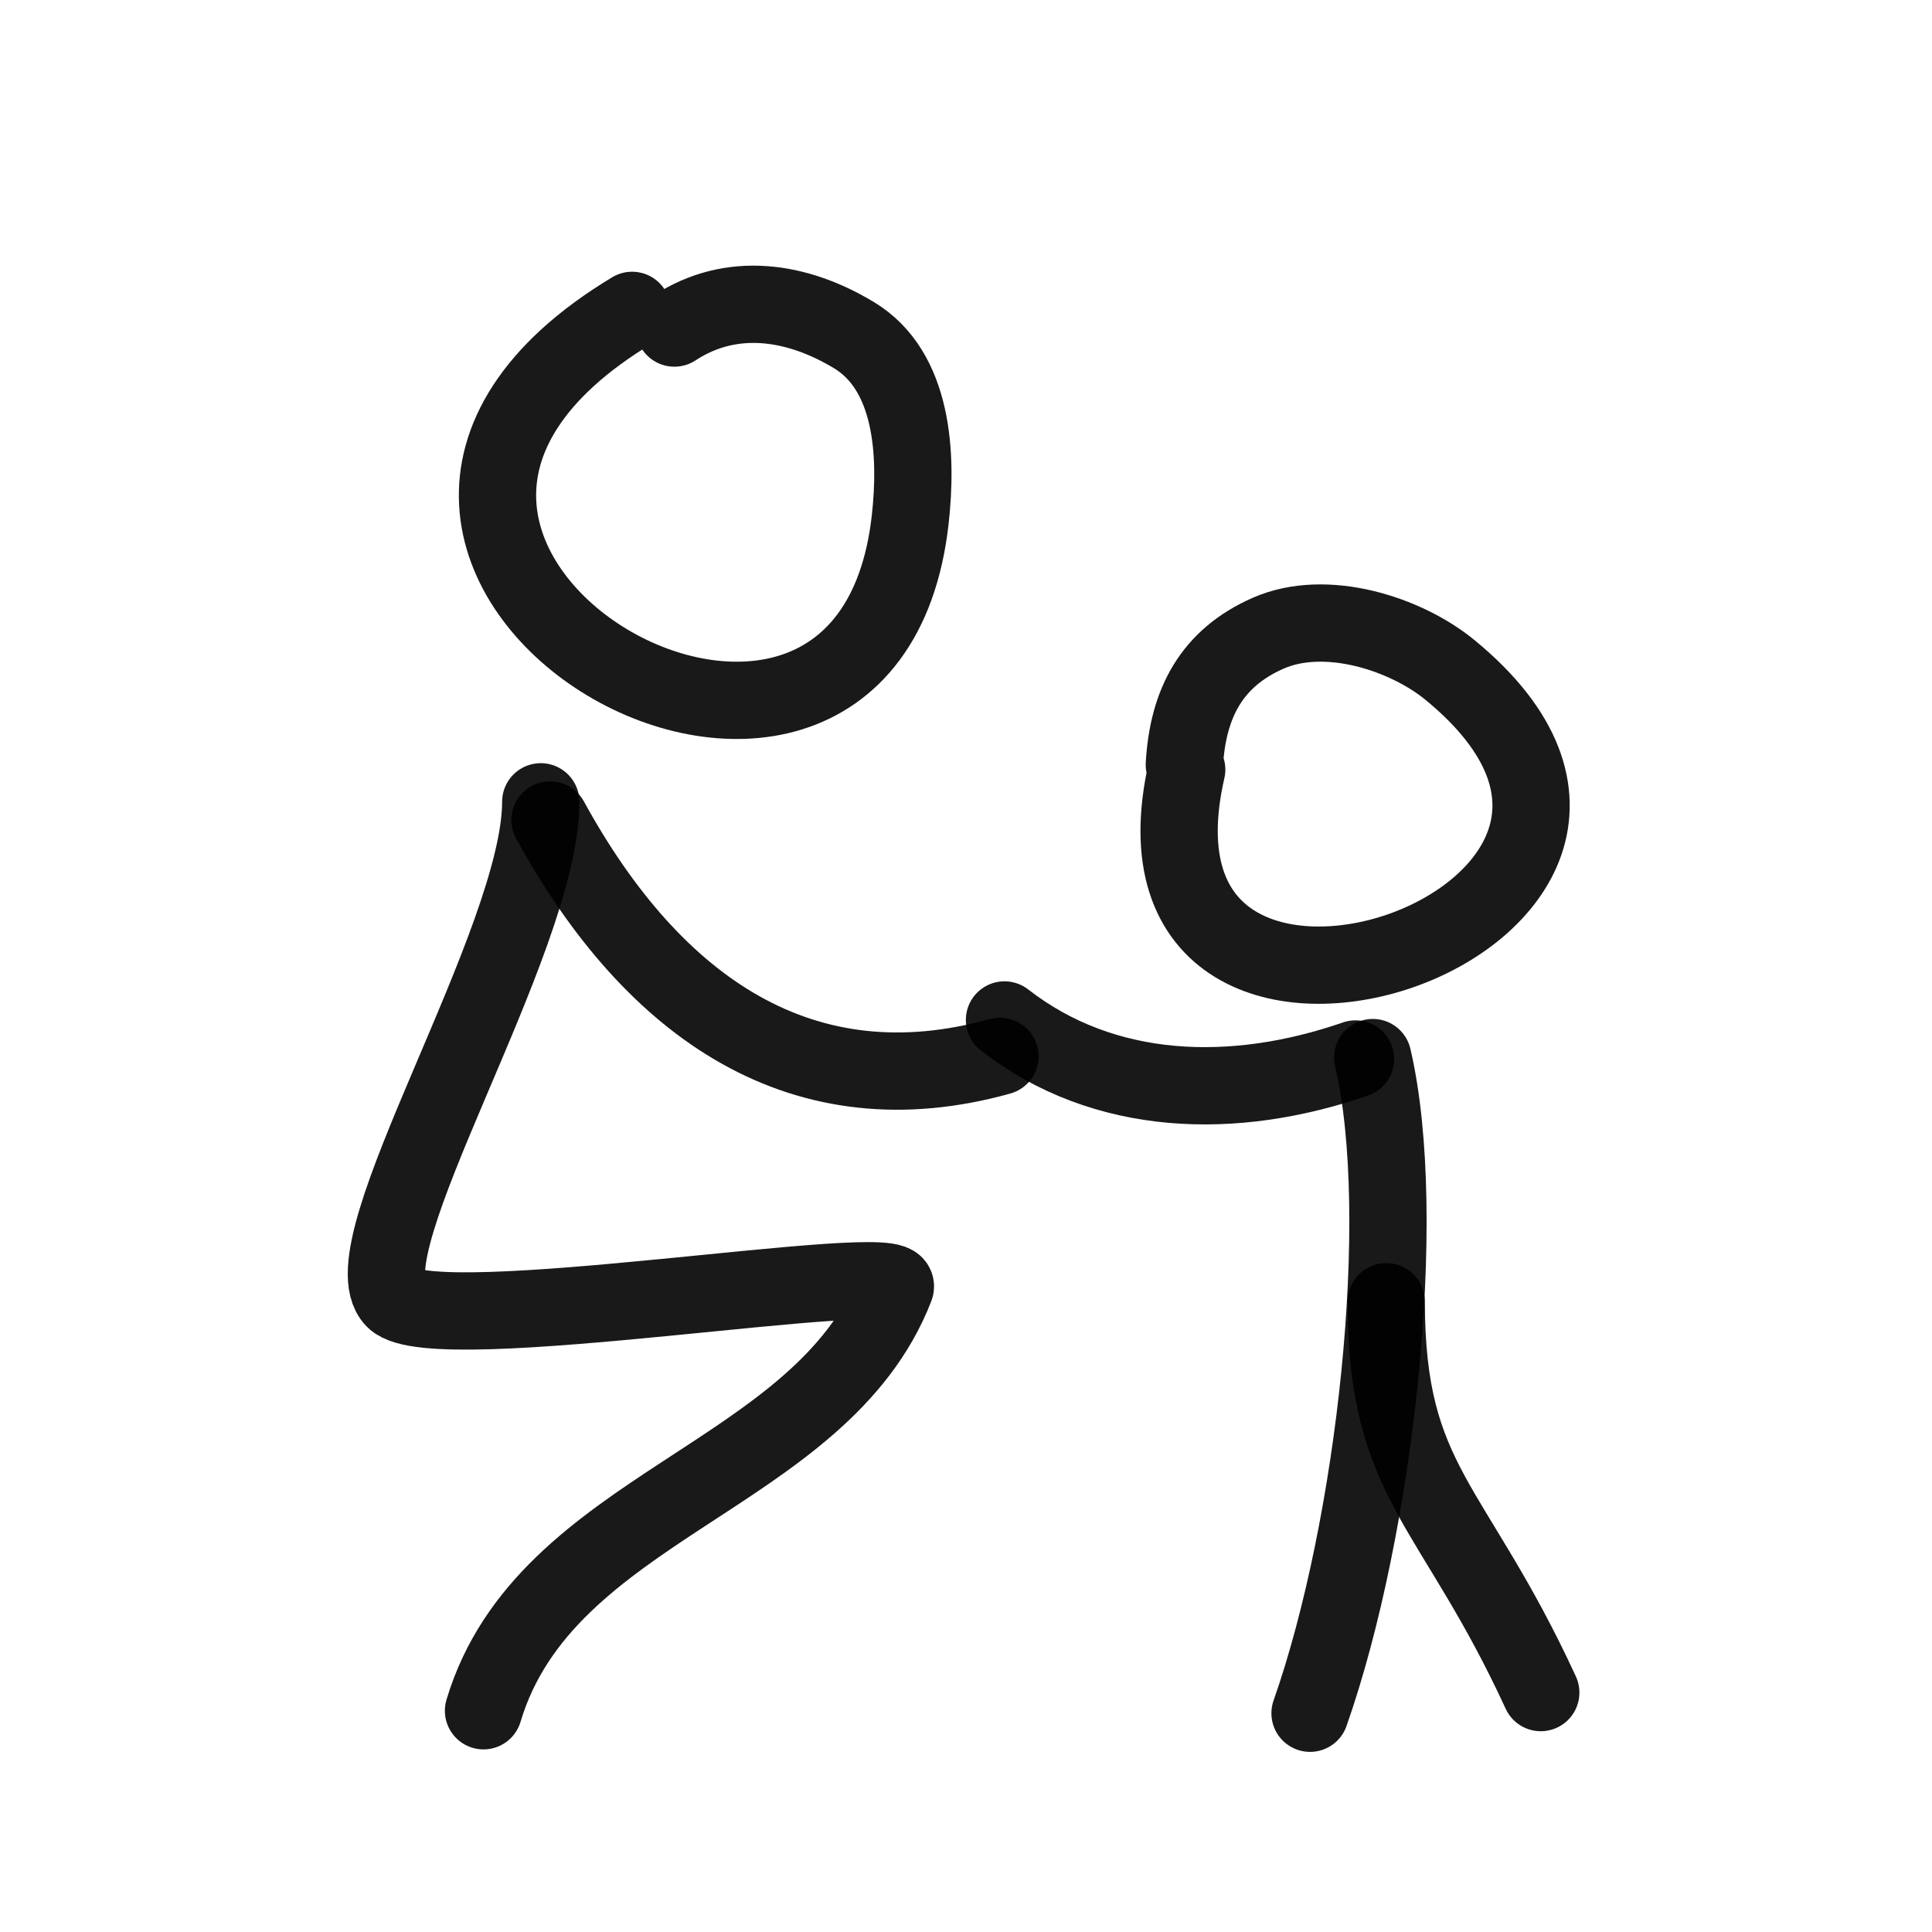 <?xml version="1.0" encoding="utf-8"?><!-- Скачано с сайта svg4.ru / Downloaded from svg4.ru -->
<svg width="800px" height="800px" viewBox="0 0 400 400" fill="none" xmlns="http://www.w3.org/2000/svg">
<path d="M139.621 67.919C151.464 60.159 165.029 62.288 176.799 69.385C189.178 76.848 189.91 94.363 188.461 107.471C179.152 191.655 46.688 115.009 130.875 64.258" stroke="#000000" stroke-opacity="0.9" stroke-width="16" stroke-linecap="round" stroke-linejoin="round"/>
<path d="M111.958 166.006C111.963 194.983 71.541 258.666 81.611 269.022C89.844 277.489 187.744 260.363 185.342 266.54C169.973 306.054 112.894 311.455 100.105 354.195" stroke="#000000" stroke-opacity="0.9" stroke-width="16" stroke-linecap="round" stroke-linejoin="round"/>
<path d="M113.874 169.77C135.476 209.227 166.567 229.99 207.028 218.699" stroke="#000000" stroke-opacity="0.9" stroke-width="16" stroke-linecap="round" stroke-linejoin="round"/>
<path d="M245.205 158.344C245.927 145.562 250.889 136.218 262.587 131.09C274.501 125.869 291.006 131.155 300.23 138.731C362.933 190.242 228.267 235.371 245.693 159.336" stroke="#000000" stroke-opacity="0.9" stroke-width="16" stroke-linecap="round" stroke-linejoin="round"/>
<path d="M284.216 218.96C291.898 251.906 284.735 316.276 271.232 354.708" stroke="#000000" stroke-opacity="0.9" stroke-width="16" stroke-linecap="round" stroke-linejoin="round"/>
<path d="M280.651 219.248C255.459 227.968 228.618 227.229 207.969 211.171" stroke="#000000" stroke-opacity="0.9" stroke-width="16" stroke-linecap="round" stroke-linejoin="round"/>
<path d="M287.008 269.51C287.008 307.25 300.876 311.069 319 350.431" stroke="#000000" stroke-opacity="0.9" stroke-width="16" stroke-linecap="round" stroke-linejoin="round"/>
</svg>